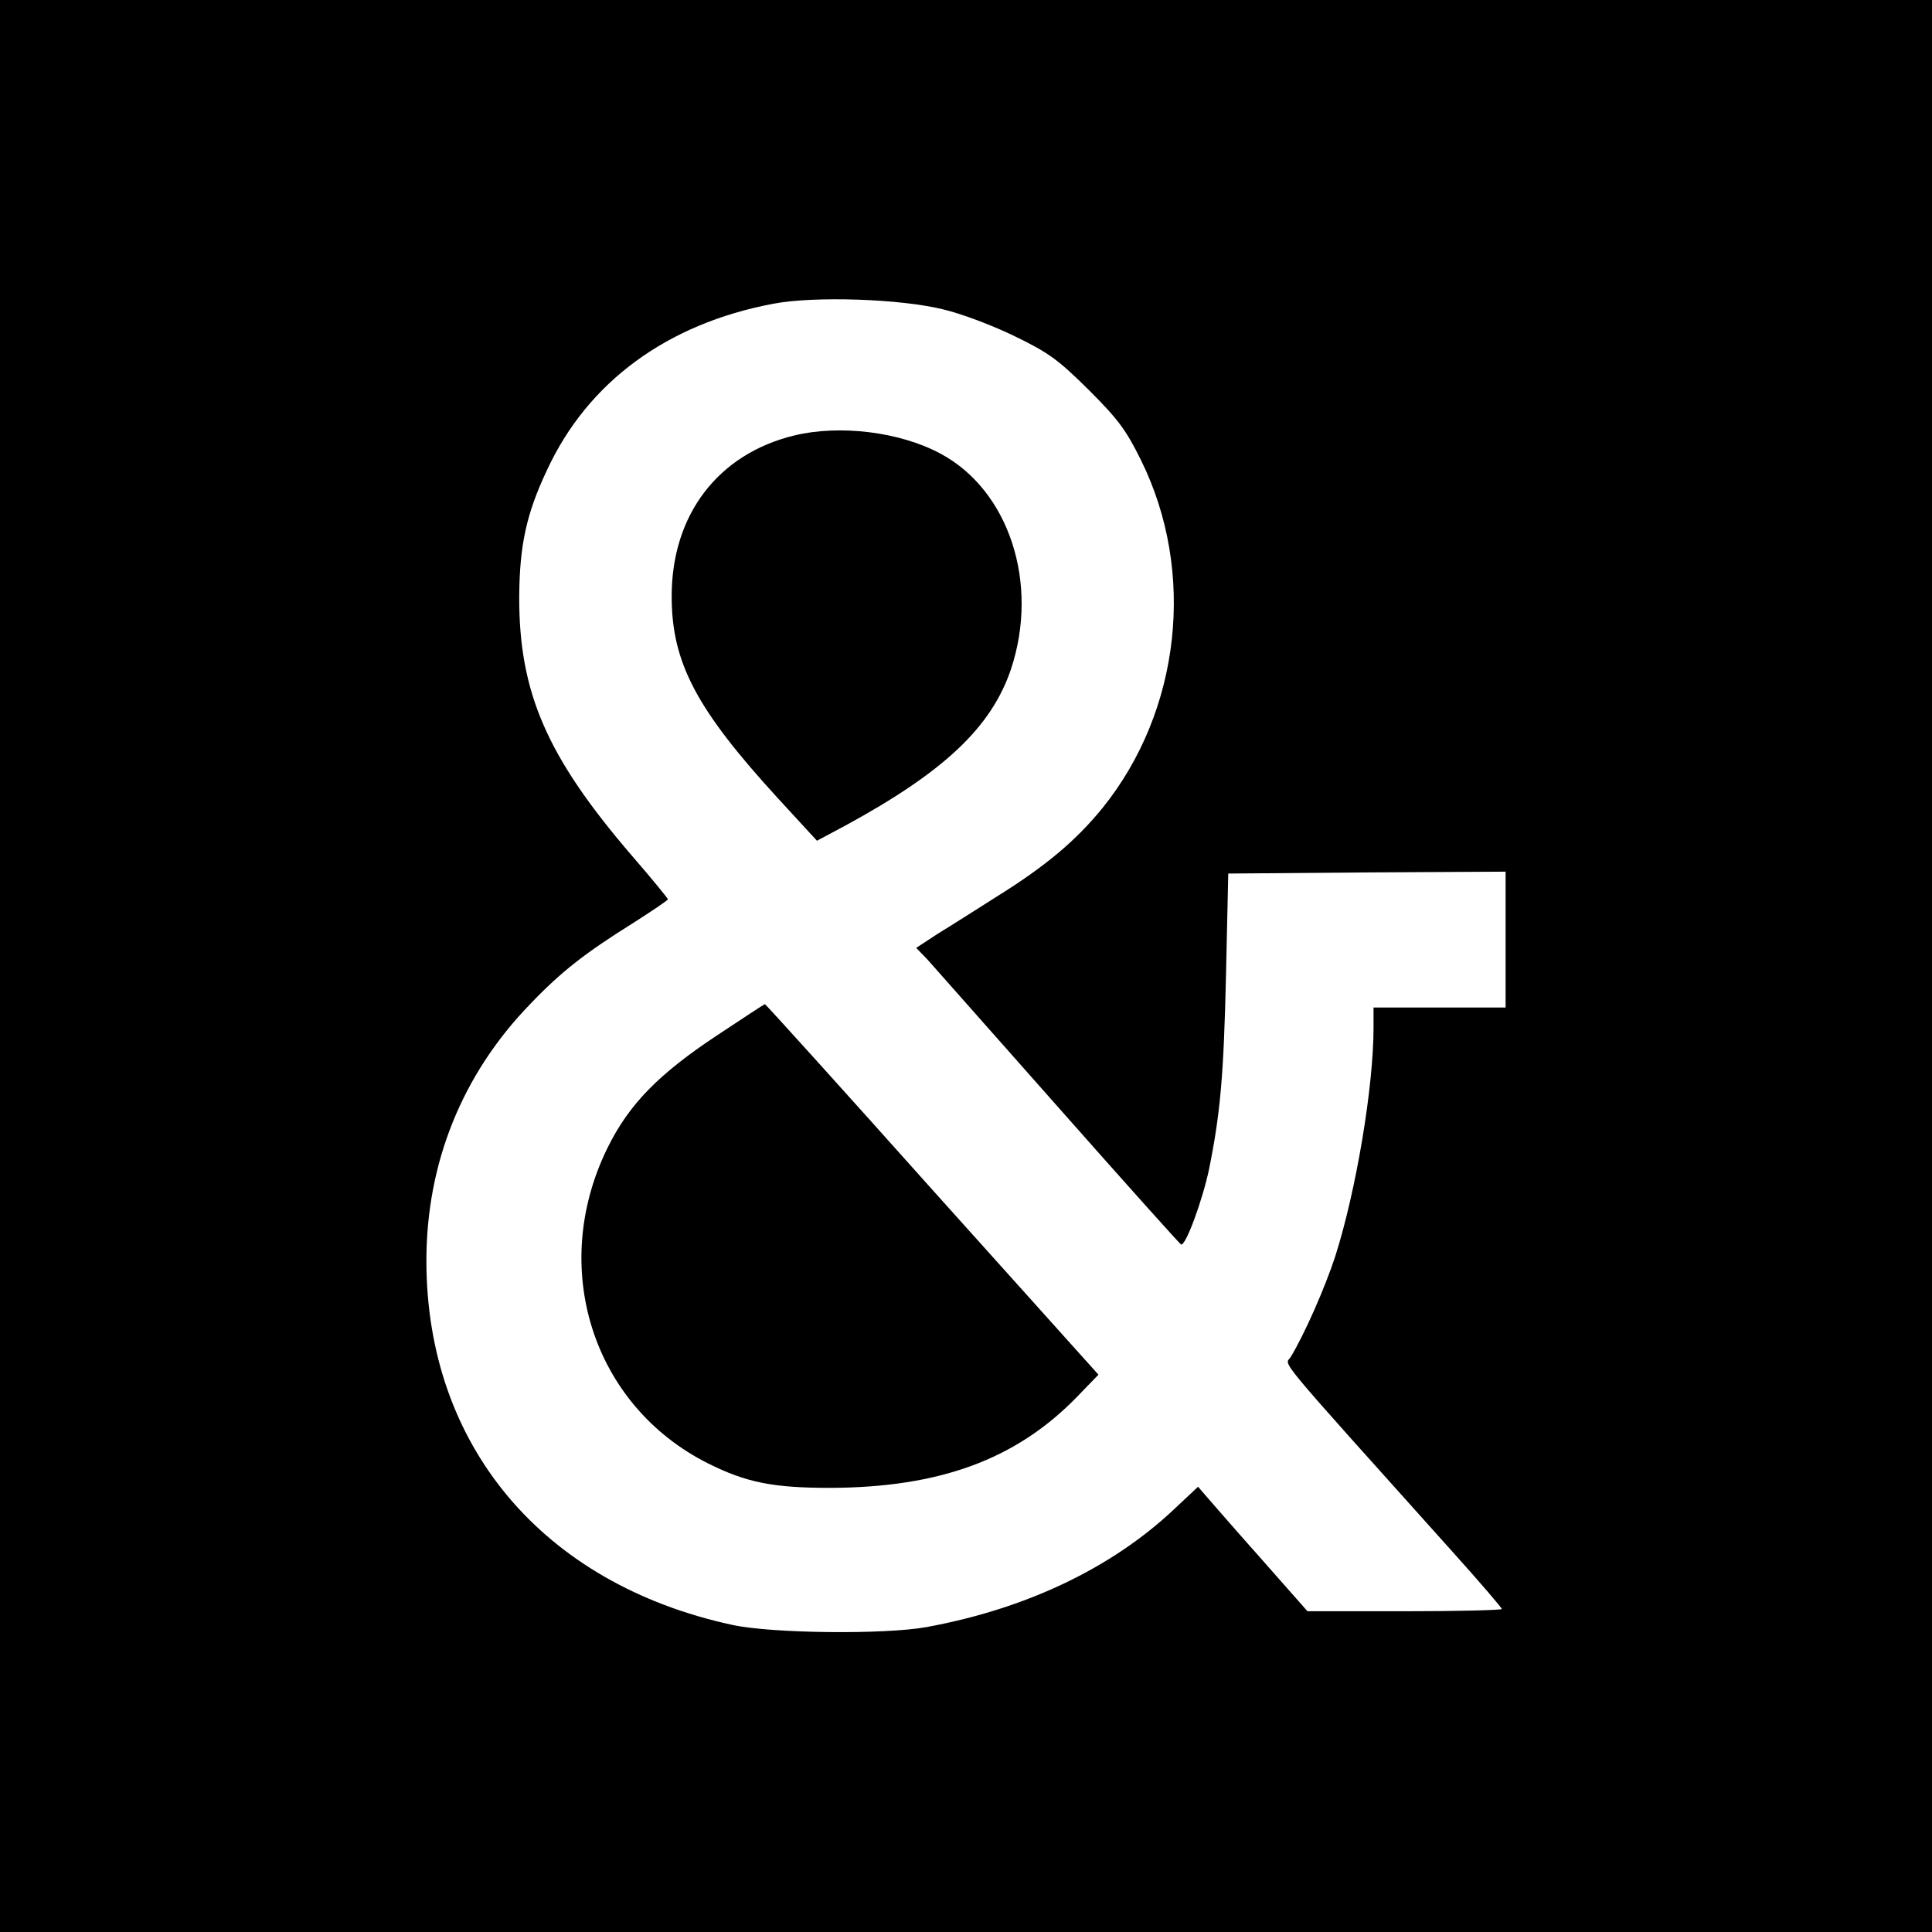 <?xml version="1.0" standalone="no"?>
<!DOCTYPE svg PUBLIC "-//W3C//DTD SVG 20010904//EN"
 "http://www.w3.org/TR/2001/REC-SVG-20010904/DTD/svg10.dtd">
<svg version="1.0" xmlns="http://www.w3.org/2000/svg"
 width="512pt" height="512pt" viewBox="0 0 512 512"
 preserveAspectRatio="xMidYMid meet">
<g transform="translate(0,512) scale(0.1,-0.1)"
fill="#000000" stroke="none">
<path d="M0 2560 l0 -2560 2560 0 2560 0 0 2560 0 2560 -2560 0 -2560 0 0
-2560z m2500 1740 c47 -11 132 -43 189 -71 91 -44 116 -63 196 -142 78 -78 99
-106 139 -187 146 -296 105 -664 -102 -921 -70 -86 -150 -154 -282 -236 -52
-33 -121 -77 -154 -97 l-58 -38 30 -31 c16 -18 172 -194 347 -392 175 -198
321 -361 325 -363 12 -5 57 118 74 199 30 148 39 249 45 514 l6 270 368 3 367
2 0 -180 0 -180 -175 0 -175 0 0 -54 c0 -156 -46 -431 -101 -604 -28 -86 -83
-210 -119 -269 -15 -23 -50 19 429 -515 72 -80 131 -149 131 -152 0 -3 -116
-6 -258 -6 l-257 0 -120 136 c-66 74 -131 149 -145 165 l-25 29 -65 -61 c-165
-155 -392 -263 -655 -311 -110 -20 -411 -17 -515 6 -503 109 -810 476 -810
965 0 259 95 494 274 679 83 87 146 136 274 216 50 32 92 60 92 63 0 2 -43 55
-96 116 -225 262 -299 432 -298 687 1 135 19 219 74 335 108 233 318 387 599
440 109 21 339 13 451 -15z"/>
<path d="M2105 3966 c-202 -49 -325 -210 -325 -426 0 -176 65 -299 282 -536
l103 -112 75 40 c263 143 387 261 439 414 76 228 -5 475 -187 572 -108 58
-267 77 -387 48z"/>
<path d="M1900 2376 c-154 -102 -233 -182 -290 -298 -156 -317 -40 -682 266
-836 102 -51 173 -65 324 -65 290 1 492 75 653 240 l58 60 -441 491 c-242 271
-442 492 -443 491 -1 0 -58 -37 -127 -83z"/>
</g>
</svg>
